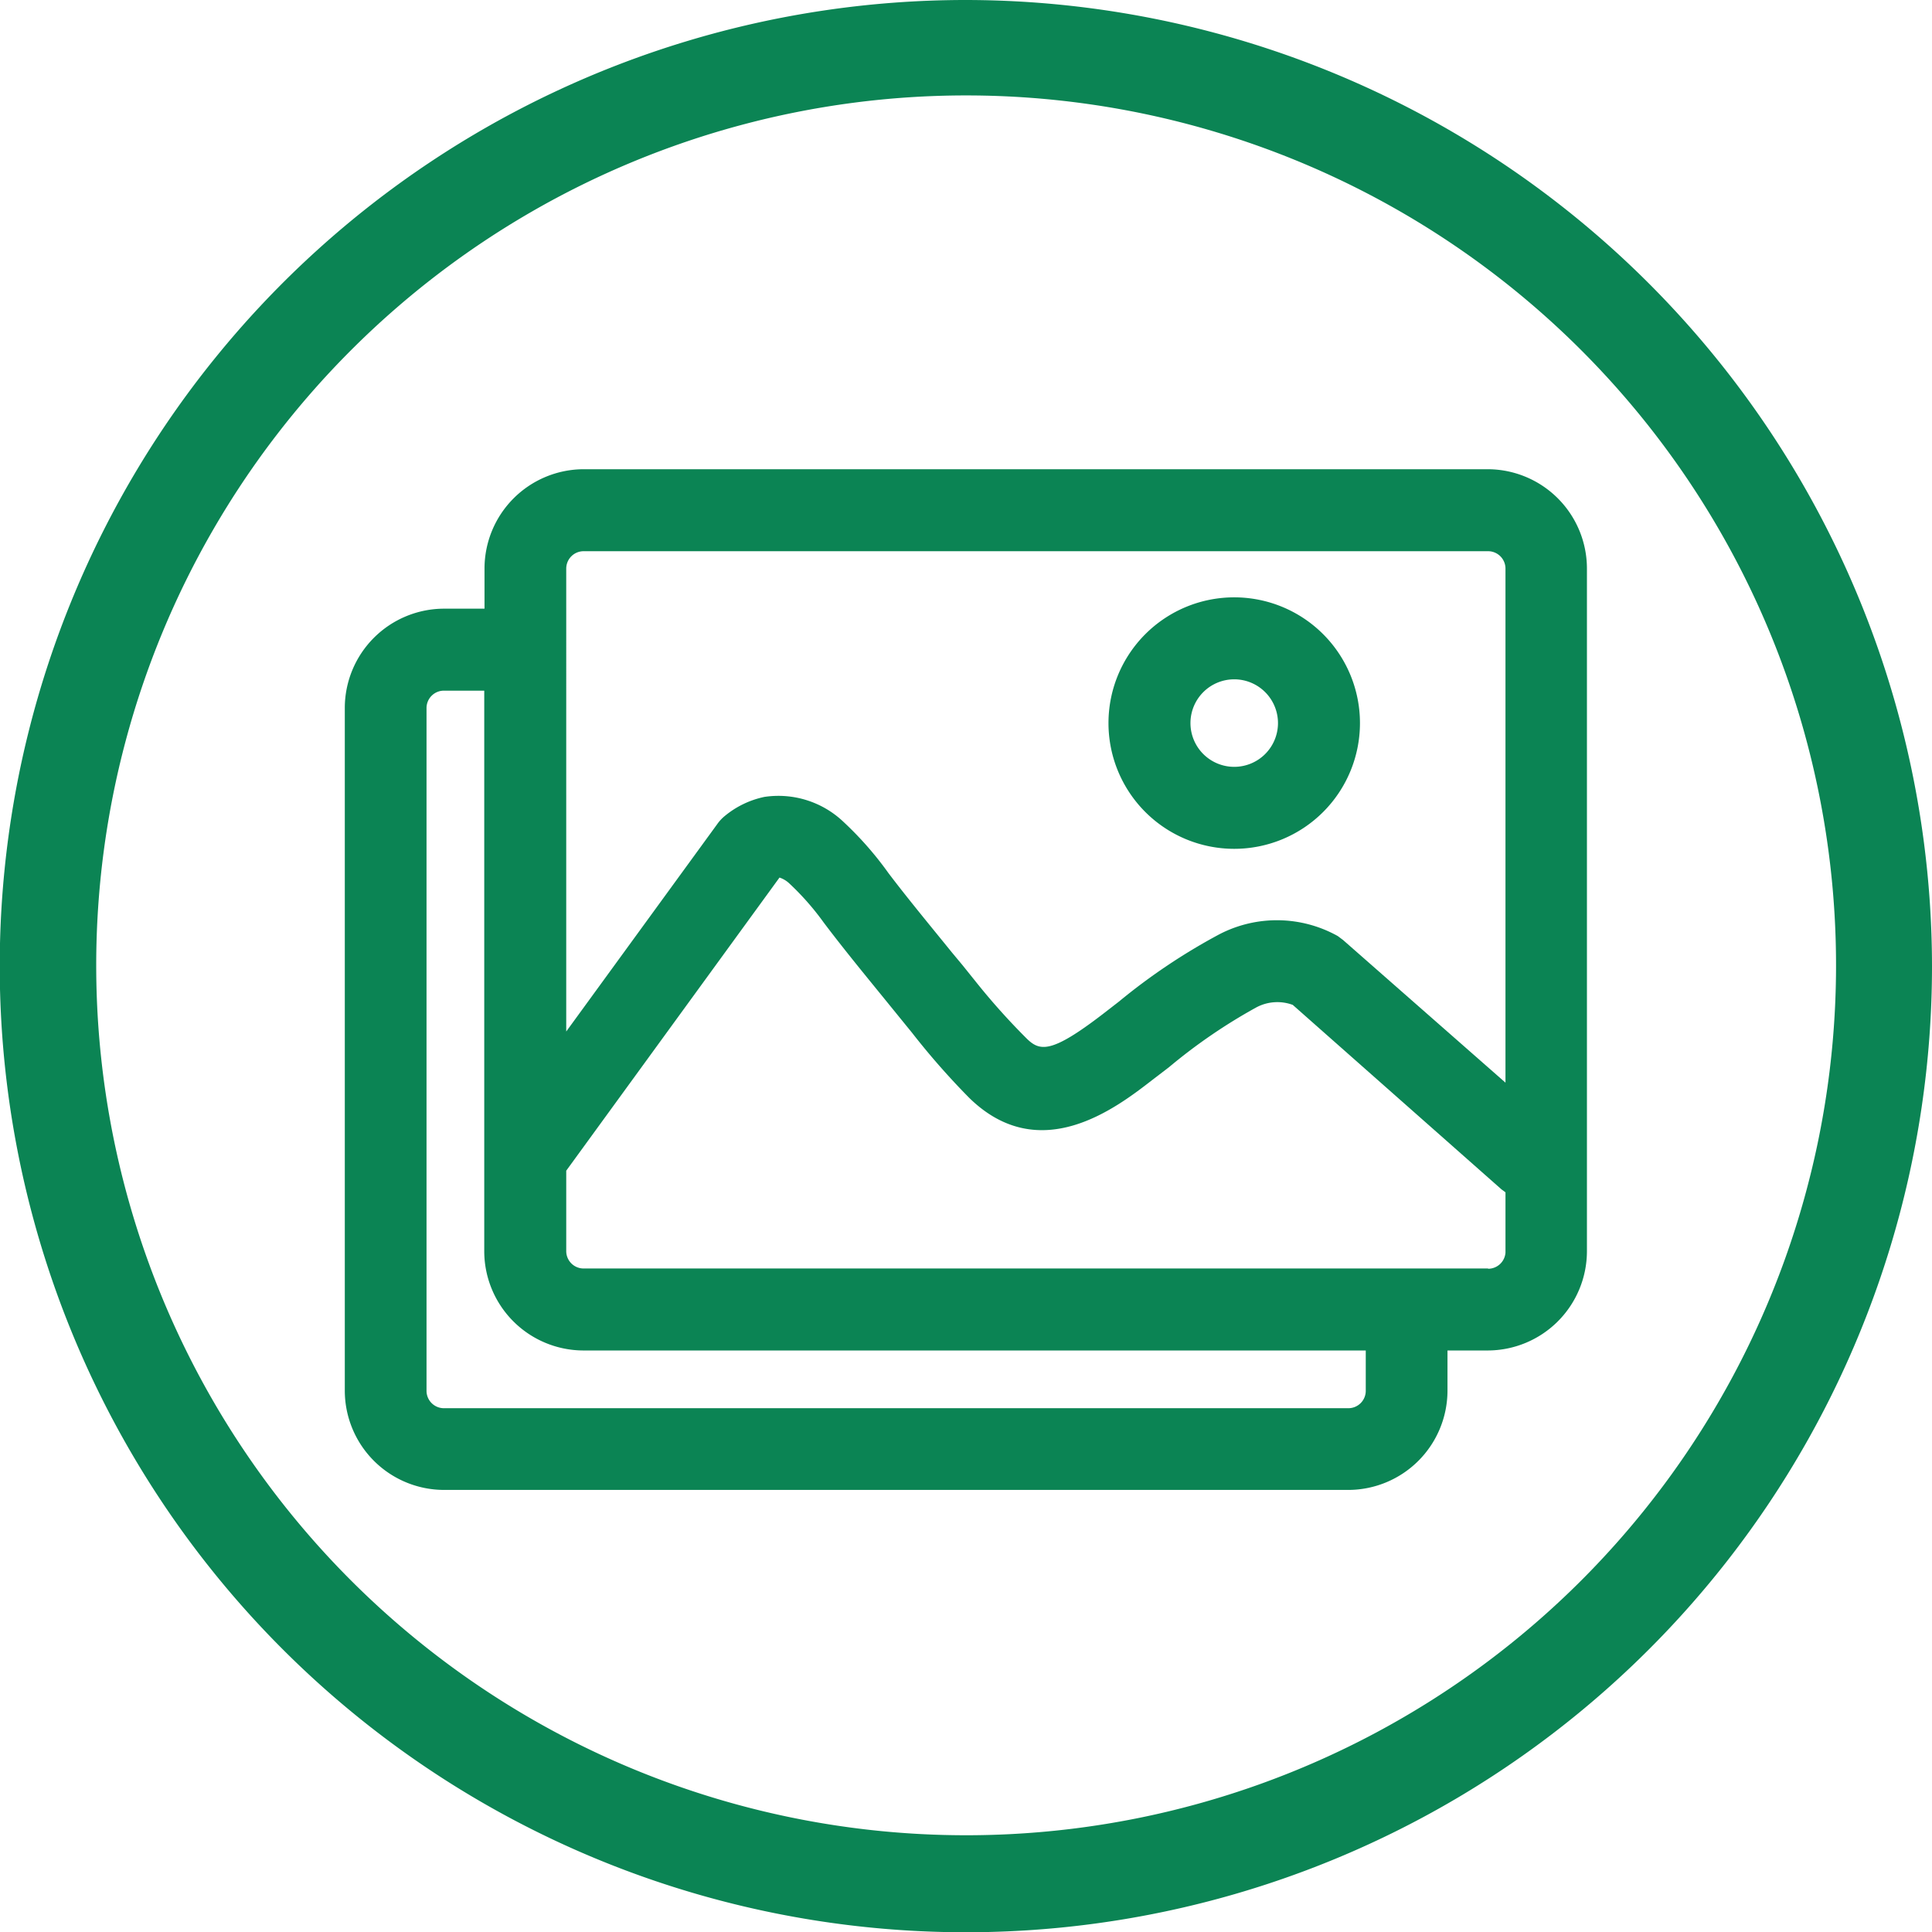 <svg id="Lager_1" data-name="Lager 1" xmlns="http://www.w3.org/2000/svg" viewBox="0 0 73.29 73.29"><defs><style>.cls-1{fill:#0B8454;}</style></defs><title>Medierum_gron</title><path class="cls-1" d="M36.65,3.62a33,33,0,1,1-33,33,33,33,0,0,1,33-33m0-3.62A36.65,36.65,0,1,0,73.29,36.65,36.69,36.69,0,0,0,36.65,0Z" transform="translate(0 0)"/><path class="cls-1" d="M56.45,17.8H22.14a3.77,3.77,0,0,0-3.76,3.76v1.53H16.84a3.77,3.77,0,0,0-3.76,3.76V52.76a3.77,3.77,0,0,0,3.76,3.76H51.15a3.77,3.77,0,0,0,3.76-3.76V51.23h1.53a3.77,3.77,0,0,0,3.76-3.76V21.56A3.77,3.77,0,0,0,56.45,17.8ZM22.14,20.91H56.45a.66.66,0,0,1,.66.66v19.5l-6.16-5.41-.2-.15a4.74,4.74,0,0,0-4.49-.07A23.09,23.09,0,0,0,42.44,38l-.62.48c-1.93,1.48-2.37,1.41-2.87.92A25.53,25.53,0,0,1,37,37.22l-.49-.61-.4-.48c-.81-1-1.64-2-2.4-3A12.89,12.89,0,0,0,32,31.18a3.58,3.58,0,0,0-3-.95,3.47,3.47,0,0,0-1.5.72,1.55,1.55,0,0,0-.29.31l-5.73,7.87V21.56A.66.66,0,0,1,22.14,20.91ZM51.81,52.76a.66.66,0,0,1-.66.66H16.84a.66.66,0,0,1-.66-.66V26.86a.66.66,0,0,1,.66-.66h1.53V47.47a3.77,3.77,0,0,0,3.76,3.76H51.81Zm4.64-4.64H22.14a.66.66,0,0,1-.66-.66V44.41l8.09-11.12a1,1,0,0,1,.38.23A10.09,10.09,0,0,1,31.25,35c.8,1.06,1.66,2.1,2.48,3.11l.39.48.48.59a28.21,28.21,0,0,0,2.17,2.47c2.67,2.61,5.56.39,6.94-.68l.64-.49a20.77,20.77,0,0,1,3.3-2.26,1.69,1.69,0,0,1,1.39-.1l7.92,7,.15.11v2.29A.66.66,0,0,1,56.45,48.13Z" transform="translate(0 0)"/><path class="cls-1" d="M46.82,32.2a4.77,4.77,0,1,0-4.77-4.77A4.77,4.77,0,0,0,46.82,32.2Zm0-6.43a1.66,1.66,0,1,1-1.66,1.66A1.66,1.66,0,0,1,46.82,25.77Z" transform="translate(0 0)"/></svg>
